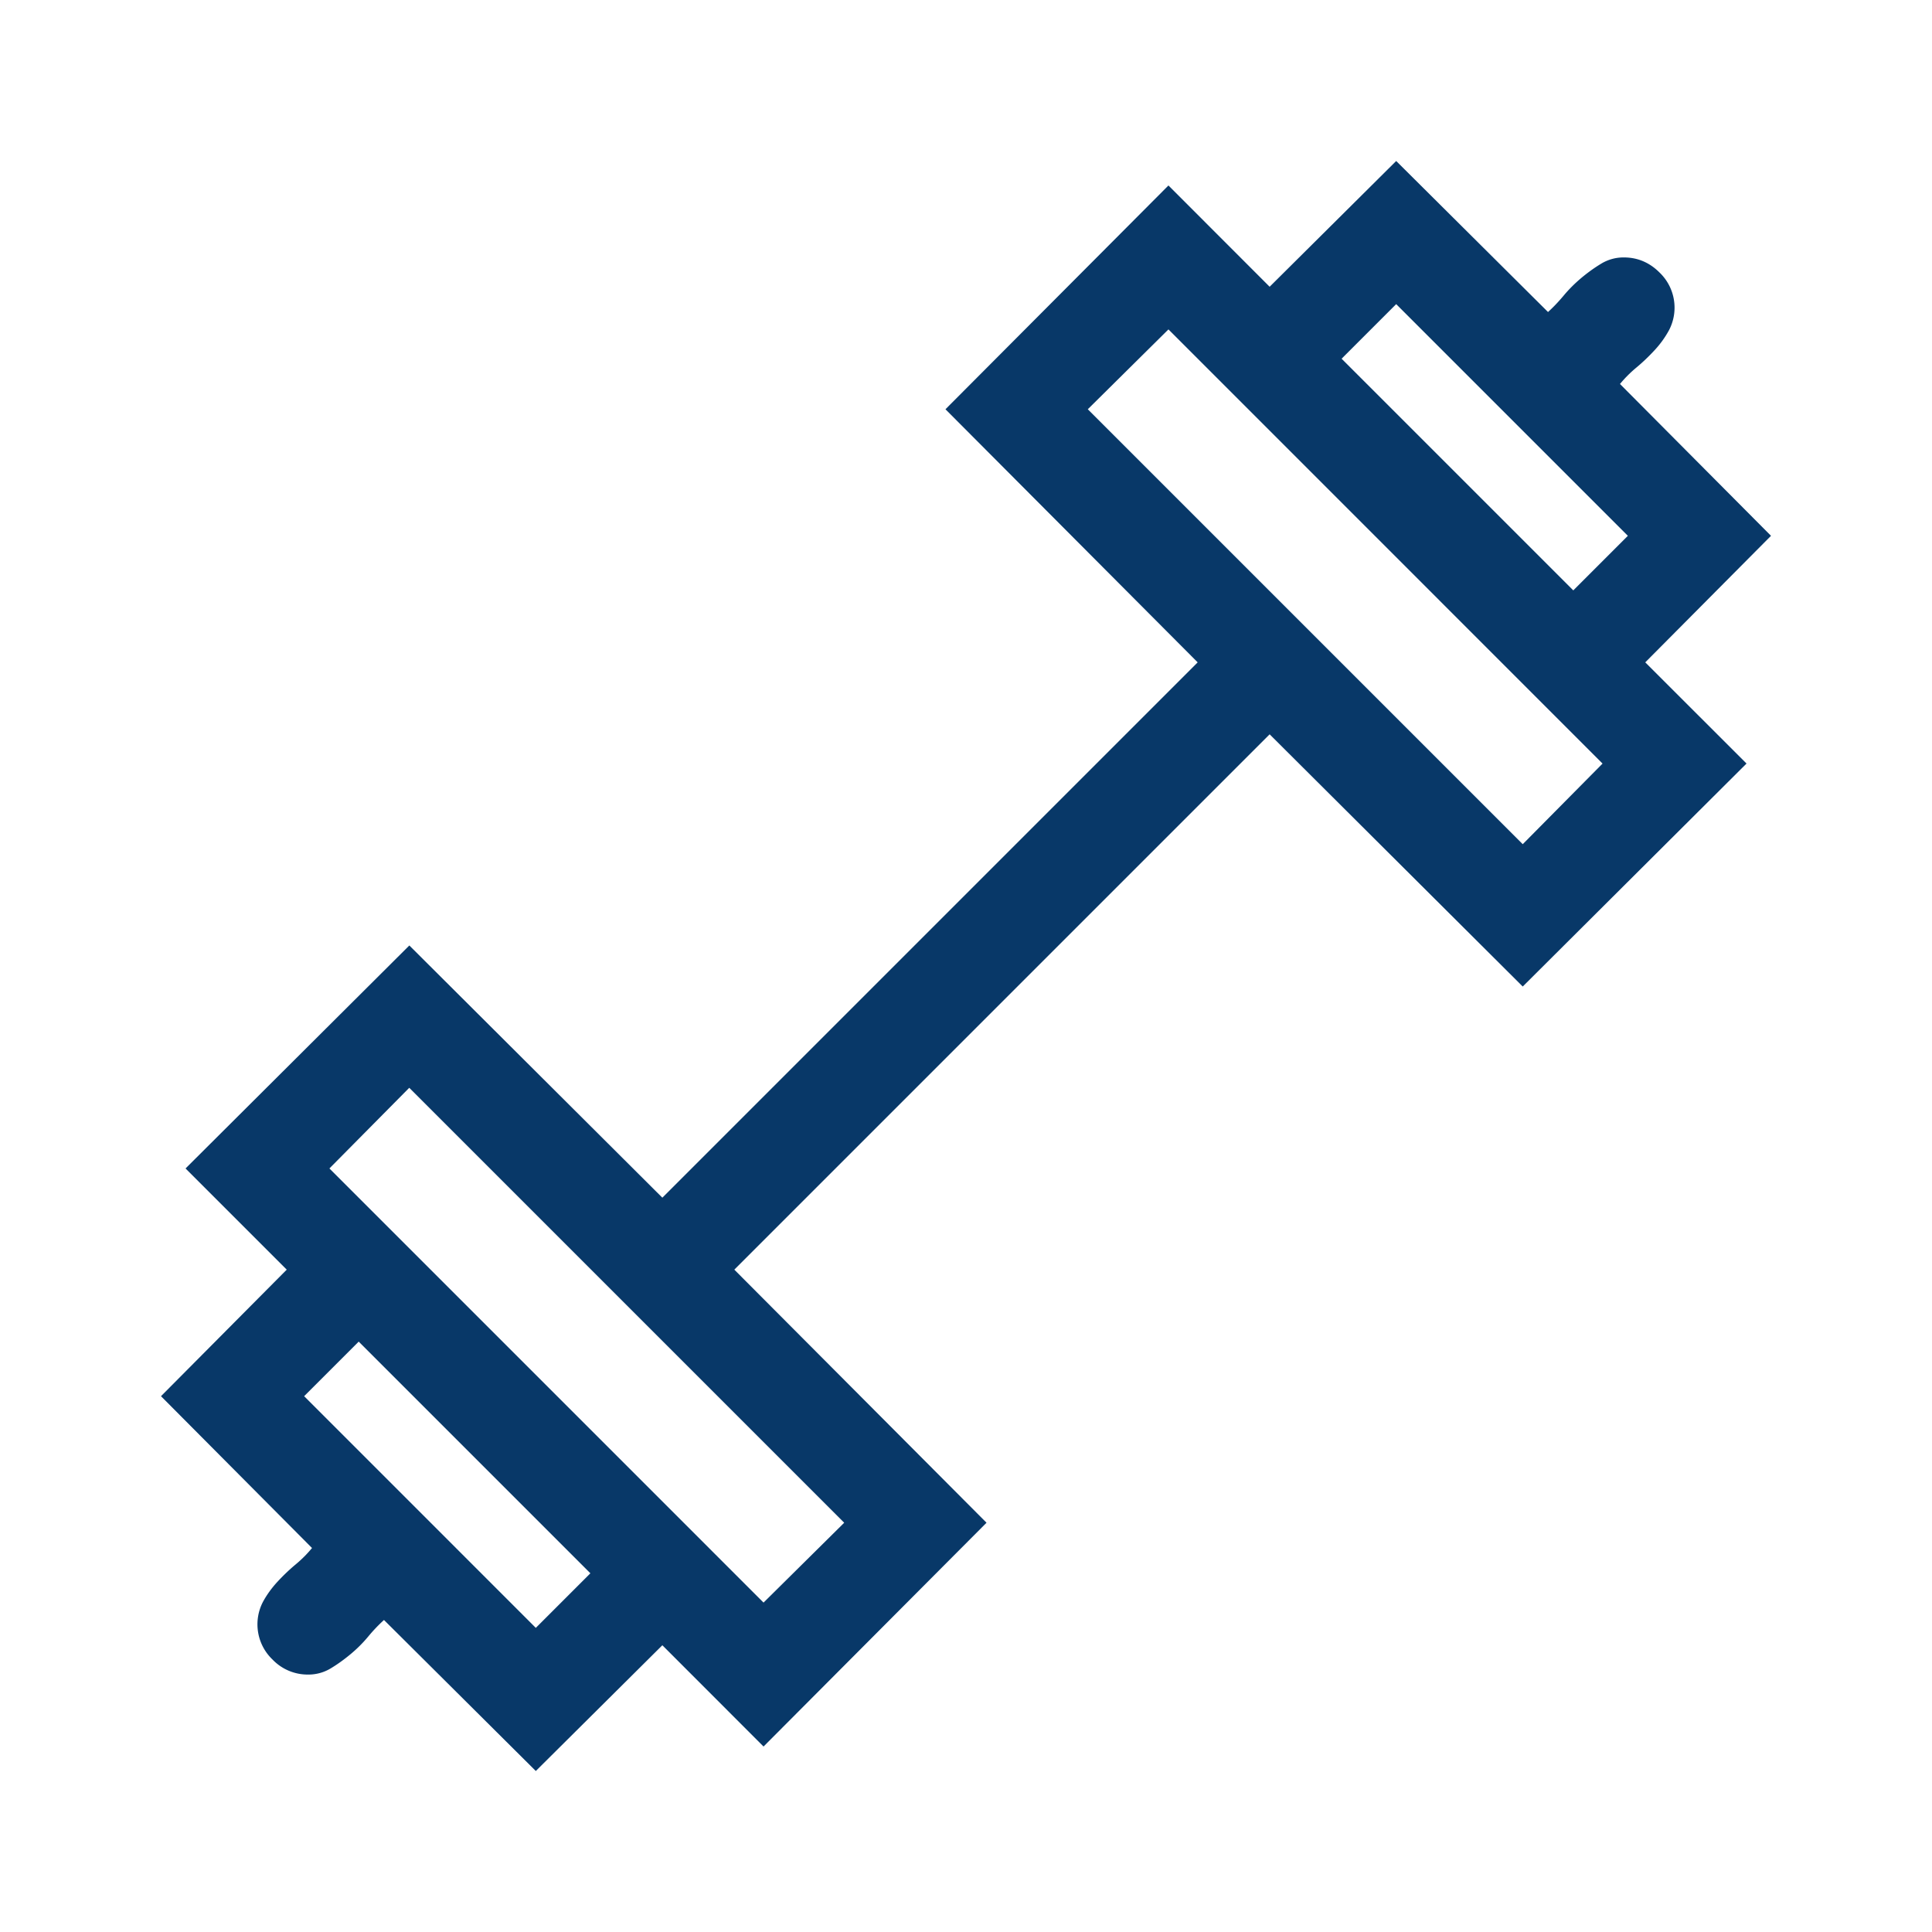 <svg fill="none" height="24" width="24" xmlns="http://www.w3.org/2000/svg"><path d="m20.438 8.228 1.258 1.257-2.78 2.77-3.144-3.133-6.65 6.65 3.133 3.144-2.77 2.78-1.257-1.258L6.656 22 4.77 20.124a1.991 1.991 0 0 0-.196.206 1.69 1.69 0 0 1-.216.216c-.079.066-.16.125-.246.177a.533.533 0 0 1-.285.079.604.604 0 0 1-.442-.187.604.604 0 0 1-.118-.717c.046-.085.105-.167.177-.246.072-.078.147-.15.226-.216a1.53 1.53 0 0 0 .206-.206L2 17.344l1.562-1.572-1.257-1.257 2.78-2.77 3.143 3.133 6.65-6.65-3.133-3.144 2.77-2.78 1.257 1.258L17.344 2l1.886 1.876c.065-.059.13-.127.196-.206.066-.079.138-.15.216-.216.079-.066.16-.125.246-.177a.533.533 0 0 1 .285-.079c.17 0 .318.063.442.187a.604.604 0 0 1 .118.717 1.22 1.22 0 0 1-.177.246c-.072.078-.147.15-.226.216a1.531 1.531 0 0 0-.206.206L22 6.656l-1.562 1.572ZM7.334 19.544l-2.878-2.878-.678.678 2.878 2.878.678-.678Zm3.153-.628-5.403-5.403-.992 1.002 5.393 5.393 1.002-.992Zm6.179-14.46 2.878 2.878.678-.678-2.878-2.878-.678.678Zm3.242 5.03-5.393-5.394-1.002.992 5.403 5.403.992-1.002Z" fill="#083868"></path></svg>